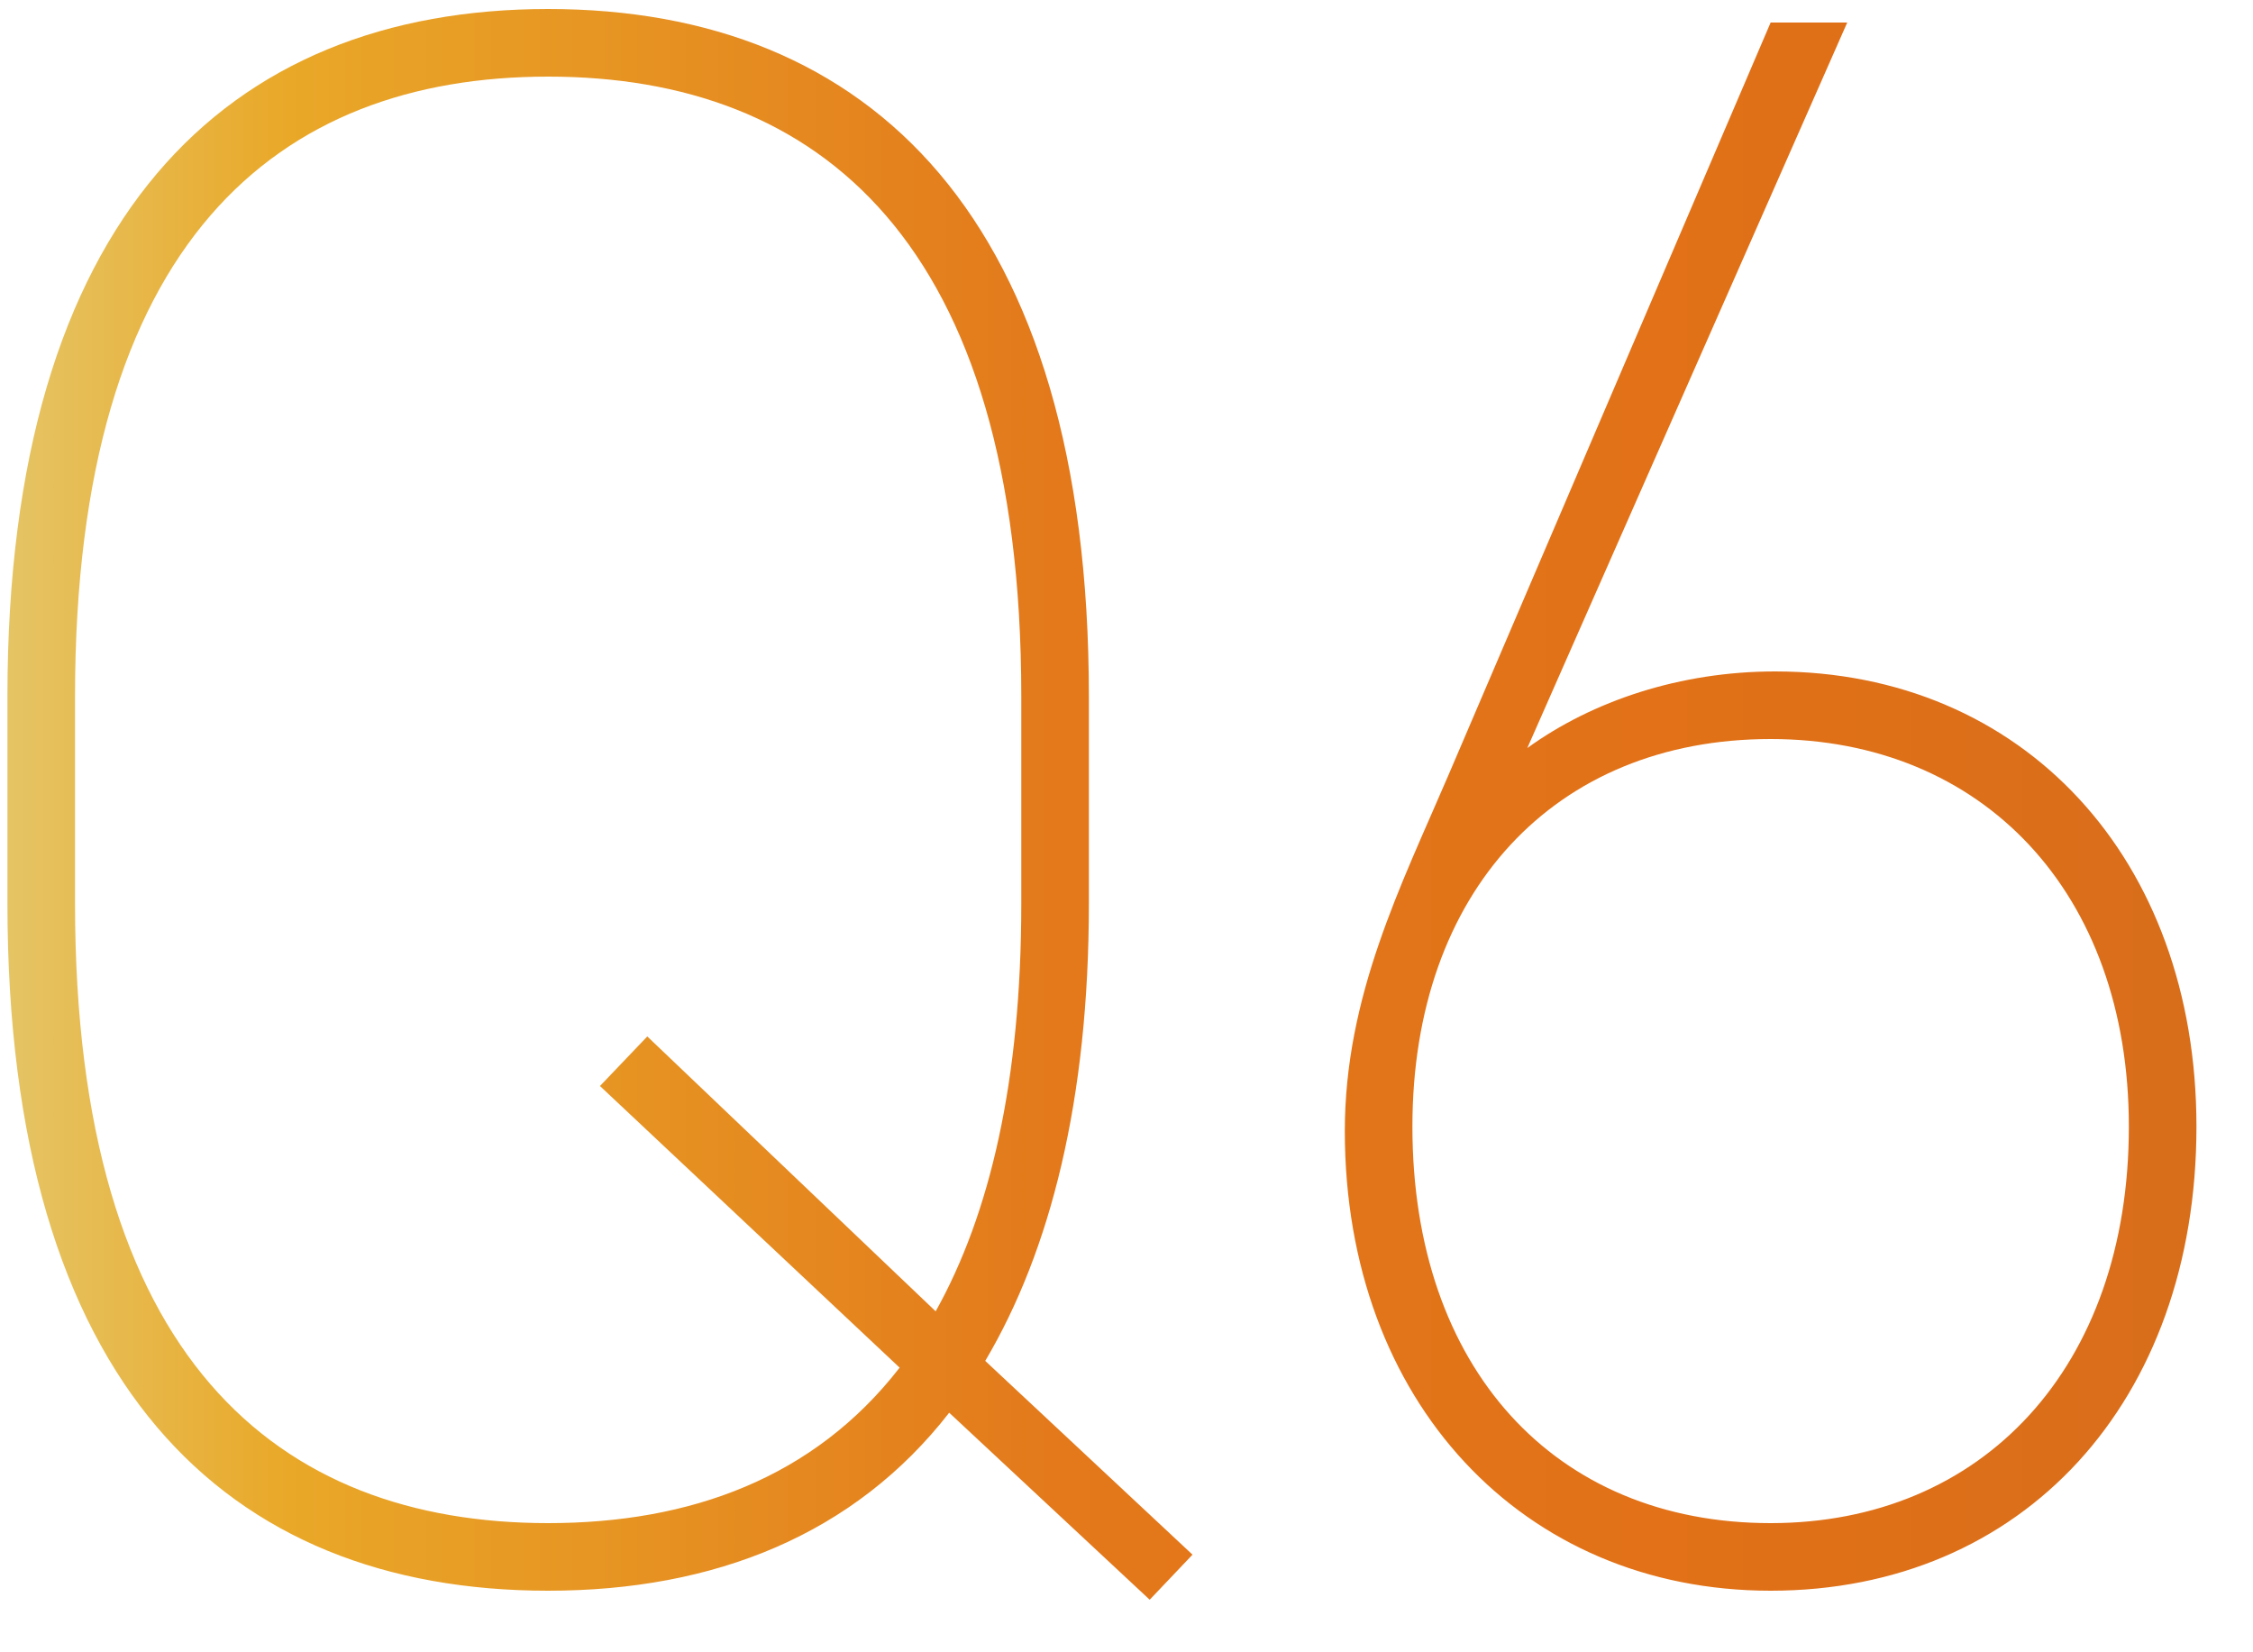 <svg width="30" height="22" viewBox="0 0 30 22" fill="none" xmlns="http://www.w3.org/2000/svg"><path d="M14.499 12.03c0 2.61-.51 4.62-1.38 6.09l2.76 2.58-.57.6-2.67-2.49c-1.26 1.62-3.12 2.37-5.34 2.37-4.29 0-7.2-2.76-7.2-9.15V9.27c0-6.36 2.91-9.15 7.2-9.15s7.2 2.79 7.2 9.15v2.76zM.999 9.27v2.76c0 6.06 2.7 8.25 6.3 8.25 1.89 0 3.54-.6 4.68-2.07l-3.99-3.75.63-.66 3.84 3.66c.72-1.29 1.14-3.06 1.14-5.43V9.27c0-6.06-2.7-8.25-6.3-8.25-3.6 0-6.3 2.19-6.3 8.25zm22.638-.33c3.3 0 5.61 2.49 5.61 6.06 0 3.66-2.31 6.18-5.67 6.18-3.3 0-5.67-2.52-5.67-6.12 0-1.8.75-3.27 1.38-4.74L23.577.3h1.02l-4.26 9.66c.87-.63 2.04-1.02 3.3-1.02zM18.807 15c0 3.21 1.89 5.28 4.77 5.28 2.82 0 4.77-2.07 4.77-5.28 0-3.12-1.95-5.16-4.77-5.16-2.88 0-4.77 2.04-4.77 5.16z" fill="url(#paint0_linear_682_6247)"/><defs><linearGradient id="paint0_linear_682_6247" x1="-2" y1="10.5" x2="31" y2="10.5" gradientUnits="userSpaceOnUse"><stop stop-color="#E3D487"/><stop offset=".177" stop-color="#E9A828"/><stop offset=".485" stop-color="#E3791B"/><stop offset=".73" stop-color="#E27117"/><stop offset="1" stop-color="#D66D1B"/></linearGradient></defs></svg>